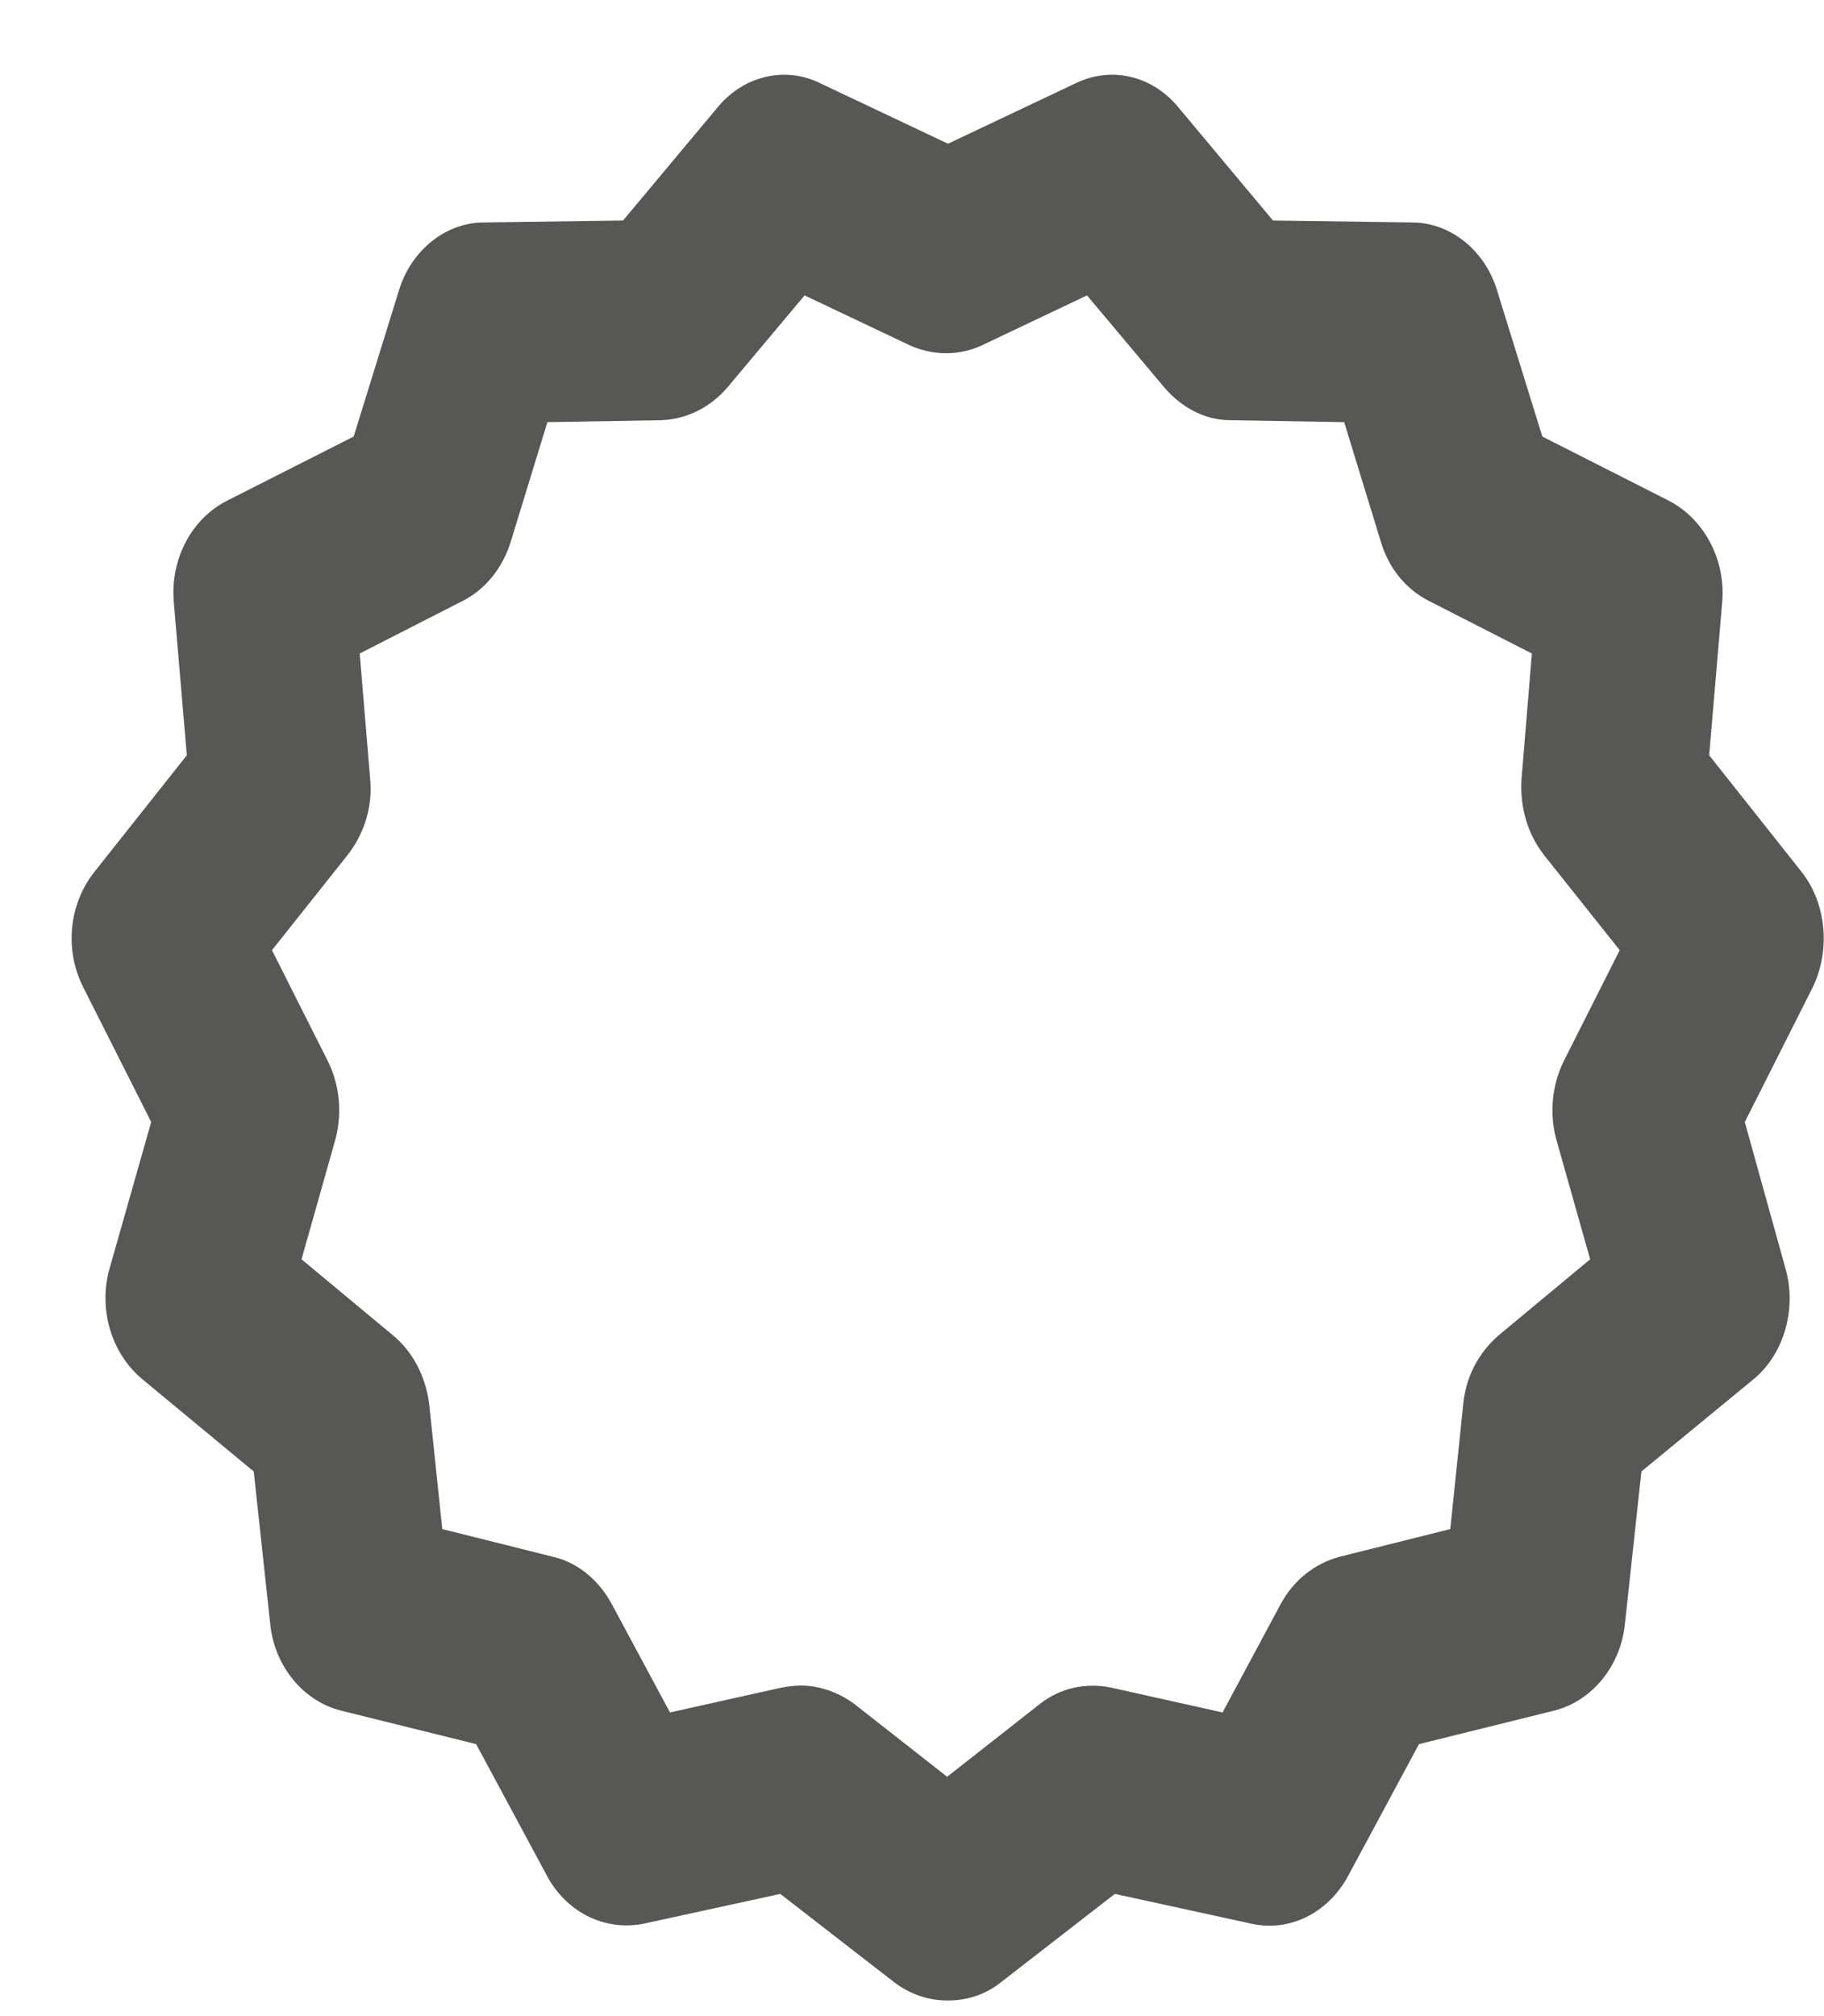 <svg width="19" height="21" viewBox="0 0 19 21" fill="none" xmlns="http://www.w3.org/2000/svg">
<path d="M9.866 20.837C9.676 20.837 9.486 20.777 9.314 20.647L8.128 19.727L6.707 20.037C6.309 20.117 5.91 19.927 5.702 19.547L4.96 18.167L3.548 17.817C3.159 17.717 2.86 17.357 2.815 16.917L2.643 15.327L1.484 14.367C1.159 14.097 1.023 13.637 1.14 13.217L1.575 11.687L0.869 10.287C0.67 9.897 0.715 9.417 0.987 9.077L1.946 7.867L1.81 6.267C1.774 5.827 1.991 5.407 2.362 5.217L3.684 4.547L4.155 3.027C4.281 2.607 4.643 2.317 5.042 2.317L6.49 2.297L7.476 1.117C7.748 0.787 8.182 0.687 8.544 0.867L9.875 1.497L11.205 0.867C11.576 0.687 12.002 0.787 12.274 1.117L13.26 2.297L14.708 2.317C15.107 2.317 15.469 2.607 15.595 3.027L16.066 4.547L17.387 5.217C17.75 5.407 17.976 5.827 17.94 6.267L17.804 7.867L18.763 9.077C19.026 9.407 19.071 9.897 18.881 10.287L18.175 11.687L18.6 13.217C18.718 13.637 18.582 14.107 18.265 14.367L17.098 15.327L16.926 16.917C16.881 17.357 16.582 17.717 16.193 17.817L14.781 18.167L14.039 19.547C13.83 19.927 13.432 20.127 13.034 20.037L11.613 19.727L10.427 20.647C10.264 20.777 10.074 20.837 9.875 20.837H9.866ZM8.345 17.557C8.535 17.557 8.734 17.627 8.897 17.747L9.866 18.507L10.834 17.747C11.052 17.577 11.314 17.527 11.568 17.577L12.735 17.837L13.341 16.707C13.477 16.457 13.694 16.287 13.948 16.217L15.107 15.927L15.242 14.627C15.269 14.337 15.405 14.087 15.613 13.907L16.564 13.117L16.211 11.867C16.138 11.597 16.166 11.297 16.292 11.047L16.872 9.897L16.084 8.907C15.912 8.687 15.831 8.407 15.849 8.117L15.957 6.807L14.88 6.257C14.645 6.137 14.464 5.917 14.382 5.637L14.002 4.397L12.816 4.377C12.554 4.377 12.31 4.247 12.129 4.037L11.323 3.077L10.228 3.597C9.993 3.707 9.721 3.707 9.477 3.597L8.381 3.077L7.576 4.037C7.395 4.247 7.15 4.367 6.888 4.377L5.702 4.397L5.322 5.637C5.241 5.907 5.06 6.137 4.824 6.257L3.747 6.807L3.856 8.117C3.883 8.407 3.792 8.687 3.62 8.907L2.833 9.897L3.412 11.047C3.539 11.297 3.566 11.597 3.494 11.867L3.141 13.117L4.091 13.907C4.299 14.077 4.435 14.337 4.471 14.627L4.607 15.927L5.766 16.217C6.019 16.277 6.236 16.457 6.372 16.707L6.979 17.837L8.146 17.577C8.209 17.567 8.273 17.557 8.336 17.557H8.345Z" fill="#575756"/>
</svg>
